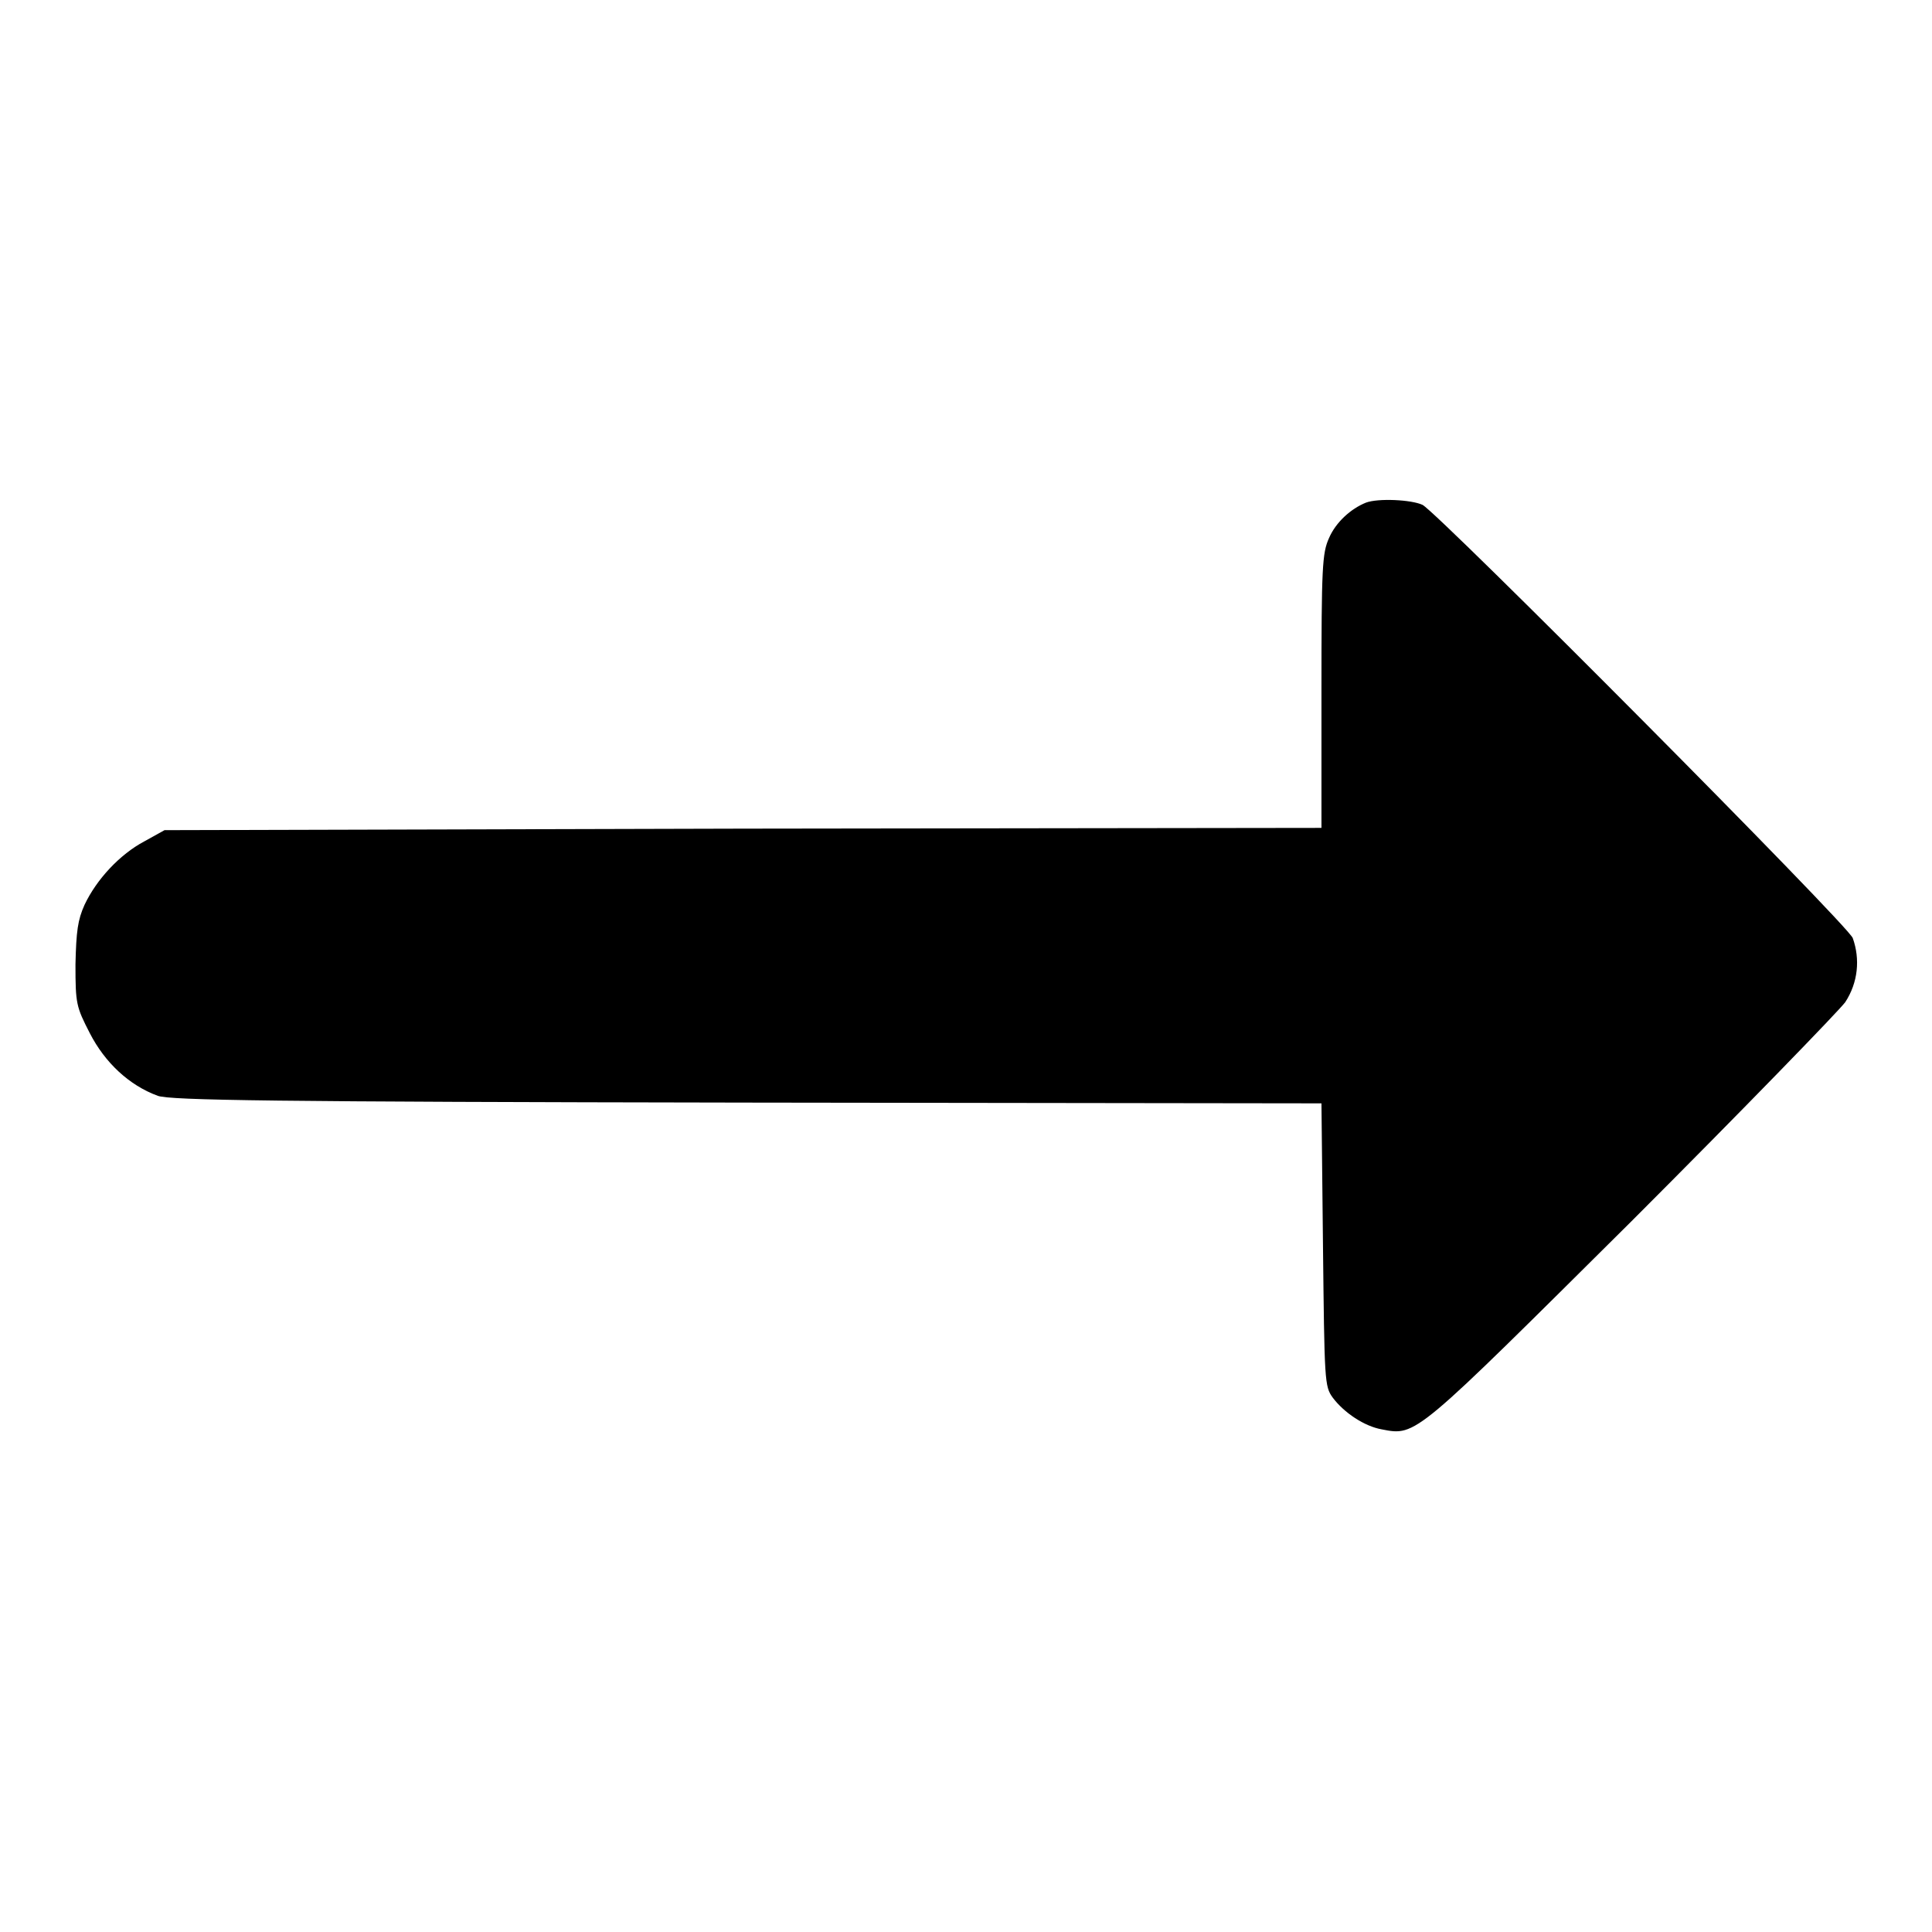 <?xml version="1.0" encoding="utf-8"?>
<!-- Svg Vector Icons : http://www.onlinewebfonts.com/icon -->
<!DOCTYPE svg PUBLIC "-//W3C//DTD SVG 1.1//EN" "http://www.w3.org/Graphics/SVG/1.1/DTD/svg11.dtd">
<svg version="1.1" xmlns="http://www.w3.org/2000/svg" xmlns:xlink="http://www.w3.org/1999/xlink" x="0px" y="0px" viewBox="0 0 256 256" enable-background="new 0 0 256 256" xml:space="preserve">
<g><g><g><path fill="#000000" d="M181,66.6c-2,0.8-4,2.6-4.9,4.7c-0.9,2-1,3.8-1,20.3v18.1l-76.6,0.1L21.8,110l-2.7,1.5c-3.2,1.7-6.3,5-7.9,8.4c-0.9,2-1.1,3.5-1.2,7.9c0,5.2,0.1,5.6,1.9,9.1c2,3.9,5.2,6.9,9,8.3c1.7,0.6,15,0.8,78.1,0.9l76.1,0.1l0.2,18.7c0.2,18.1,0.2,18.8,1.3,20.3c1.5,2,4.2,3.8,6.5,4.2c4.6,0.9,4.3,1,33.1-27.6c14.7-14.7,27.4-27.8,28.3-29c1.7-2.6,2-5.7,1-8.5c-0.6-1.7-54.8-56.2-57-57.4C187,66.2,182.6,66,181,66.6z"/></g></g></g>
</svg>